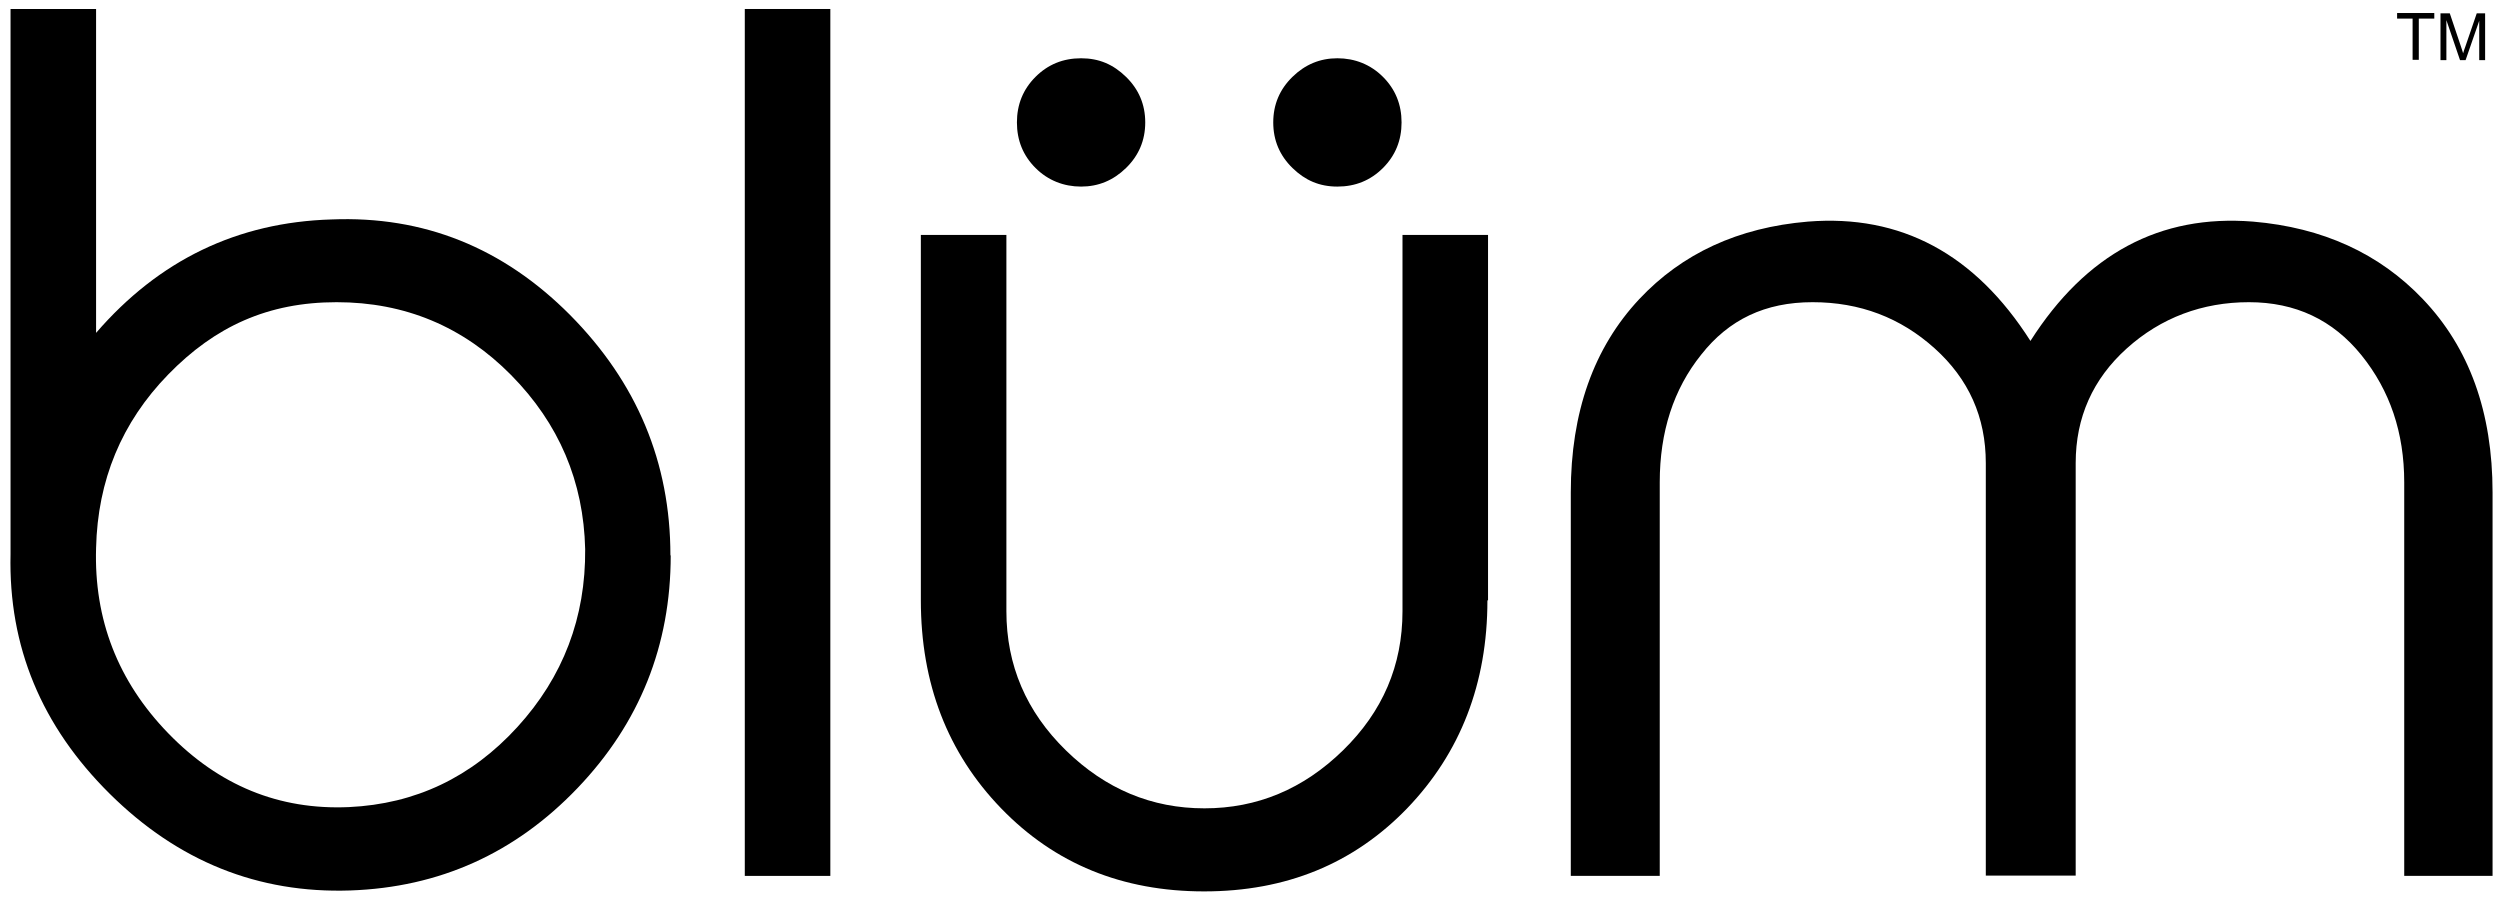 <?xml version="1.0" encoding="UTF-8"?>
<svg id="Layer_1" xmlns="http://www.w3.org/2000/svg" version="1.1" viewBox="0 0 806.6 289.9">
  <!-- Generator: Adobe Illustrator 29.8.2, SVG Export Plug-In . SVG Version: 2.1.1 Build 3)  -->
  <g>
    <path d="M216.4,179.2c0,29-10,54.1-30.1,75.1-20.1,21-44.5,32-73.3,33-29.7,1-55.6-9.4-77.6-31.2C13.4,234.3,2.7,208.6,3.4,178.8V2.9h27.6v104.5c20.3-23.5,45.6-35.7,76-36.6,29.7-1.2,55.3,9.1,76.9,30.8,21.6,21.8,32.4,47.6,32.4,77.6ZM188.8,177.2c-.5-21.8-8.4-40.5-23.9-56.2-15.4-15.6-34.2-23.5-56.3-23.5s-39.2,7.8-54.3,23.3c-15.1,15.5-22.8,34.2-23.3,56-.7,23,7,43,23.3,59.8,16.3,16.8,35.7,24.8,58.3,23.8,21.4-1,39.5-9.6,54.3-25.8,14.8-16.2,22.1-35.4,21.9-57.5Z"/>
    <path d="M267.9,282.6h-27.6V2.9h27.6v279.7Z"/>
    <path d="M804.4,282.6h-28.7v-127c0-16-4.6-29.6-13.8-41-9.2-11.4-21.3-17.1-36.3-17.1s-28.4,5-39.4,14.9c-11,9.9-16.5,22.3-16.5,37v133.1h-29v-133.1c0-14.8-5.5-27.1-16.5-37-11-9.9-24.1-14.9-39.4-14.9s-27,5.6-35.9,16.9c-9,11.2-13.4,25-13.4,41.2v127h-28.7v-123.7c0-25.9,7.4-46.7,22.1-62.4,13.8-14.7,31.9-23.1,54.4-25,30-2.4,53.9,10.4,71.8,38.5,17.9-28.1,41.8-40.9,71.8-38.5,22.5,1.9,40.8,10.3,54.8,25,15,15.7,22.5,36.5,22.5,62.4v123.7Z"/>
    <g>
      <path d="M369.5,39.5c0,5.8-2.1,10.7-6.2,14.7-4.1,4-8.9,6-14.5,6s-10.7-2-14.7-6c-4-4-6-8.9-6-14.7s2-10.7,6-14.7c4-4,8.9-6,14.7-6s10.4,2,14.5,6c4.1,4,6.2,8.9,6.2,14.7ZM452.2,39.5c0,5.8-2,10.7-6,14.7-4,4-8.9,6-14.7,6s-10.4-2-14.5-6c-4.1-4-6.2-8.9-6.2-14.7s2.1-10.7,6.2-14.7c4.1-4,8.9-6,14.5-6s10.7,2,14.7,6c4,4,6,8.9,6,14.7Z"/>
      <path d="M479.9,193.7c0,26.8-8.7,49.2-25.9,67.1-17.3,17.9-39.1,26.8-65.5,26.8s-48.2-8.9-65.5-26.8c-17.3-17.9-25.9-40.3-25.9-67.1v-117.9h27.6v121.4c0,17.4,6.4,32.4,19.2,44.9,12.8,12.5,27.7,18.7,44.7,18.7s31.9-6.2,44.7-18.7c12.8-12.5,19.2-27.4,19.2-44.9v-121.4h27.6v117.9Z"/>
    </g>
  </g>
  <g>
    <path d="M778.4,19.4V6h-5v-1.8h12v1.8h-5v13.3h-2Z"/>
    <path d="M787.4,19.4V4.3h3l3.6,10.7c.3,1,.6,1.7.7,2.2.2-.6.4-1.4.8-2.4l3.6-10.5h2.7v15.1h-1.9V6.7l-4.4,12.7h-1.8l-4.4-12.9v12.9h-1.9Z"/>
  </g>
</svg>